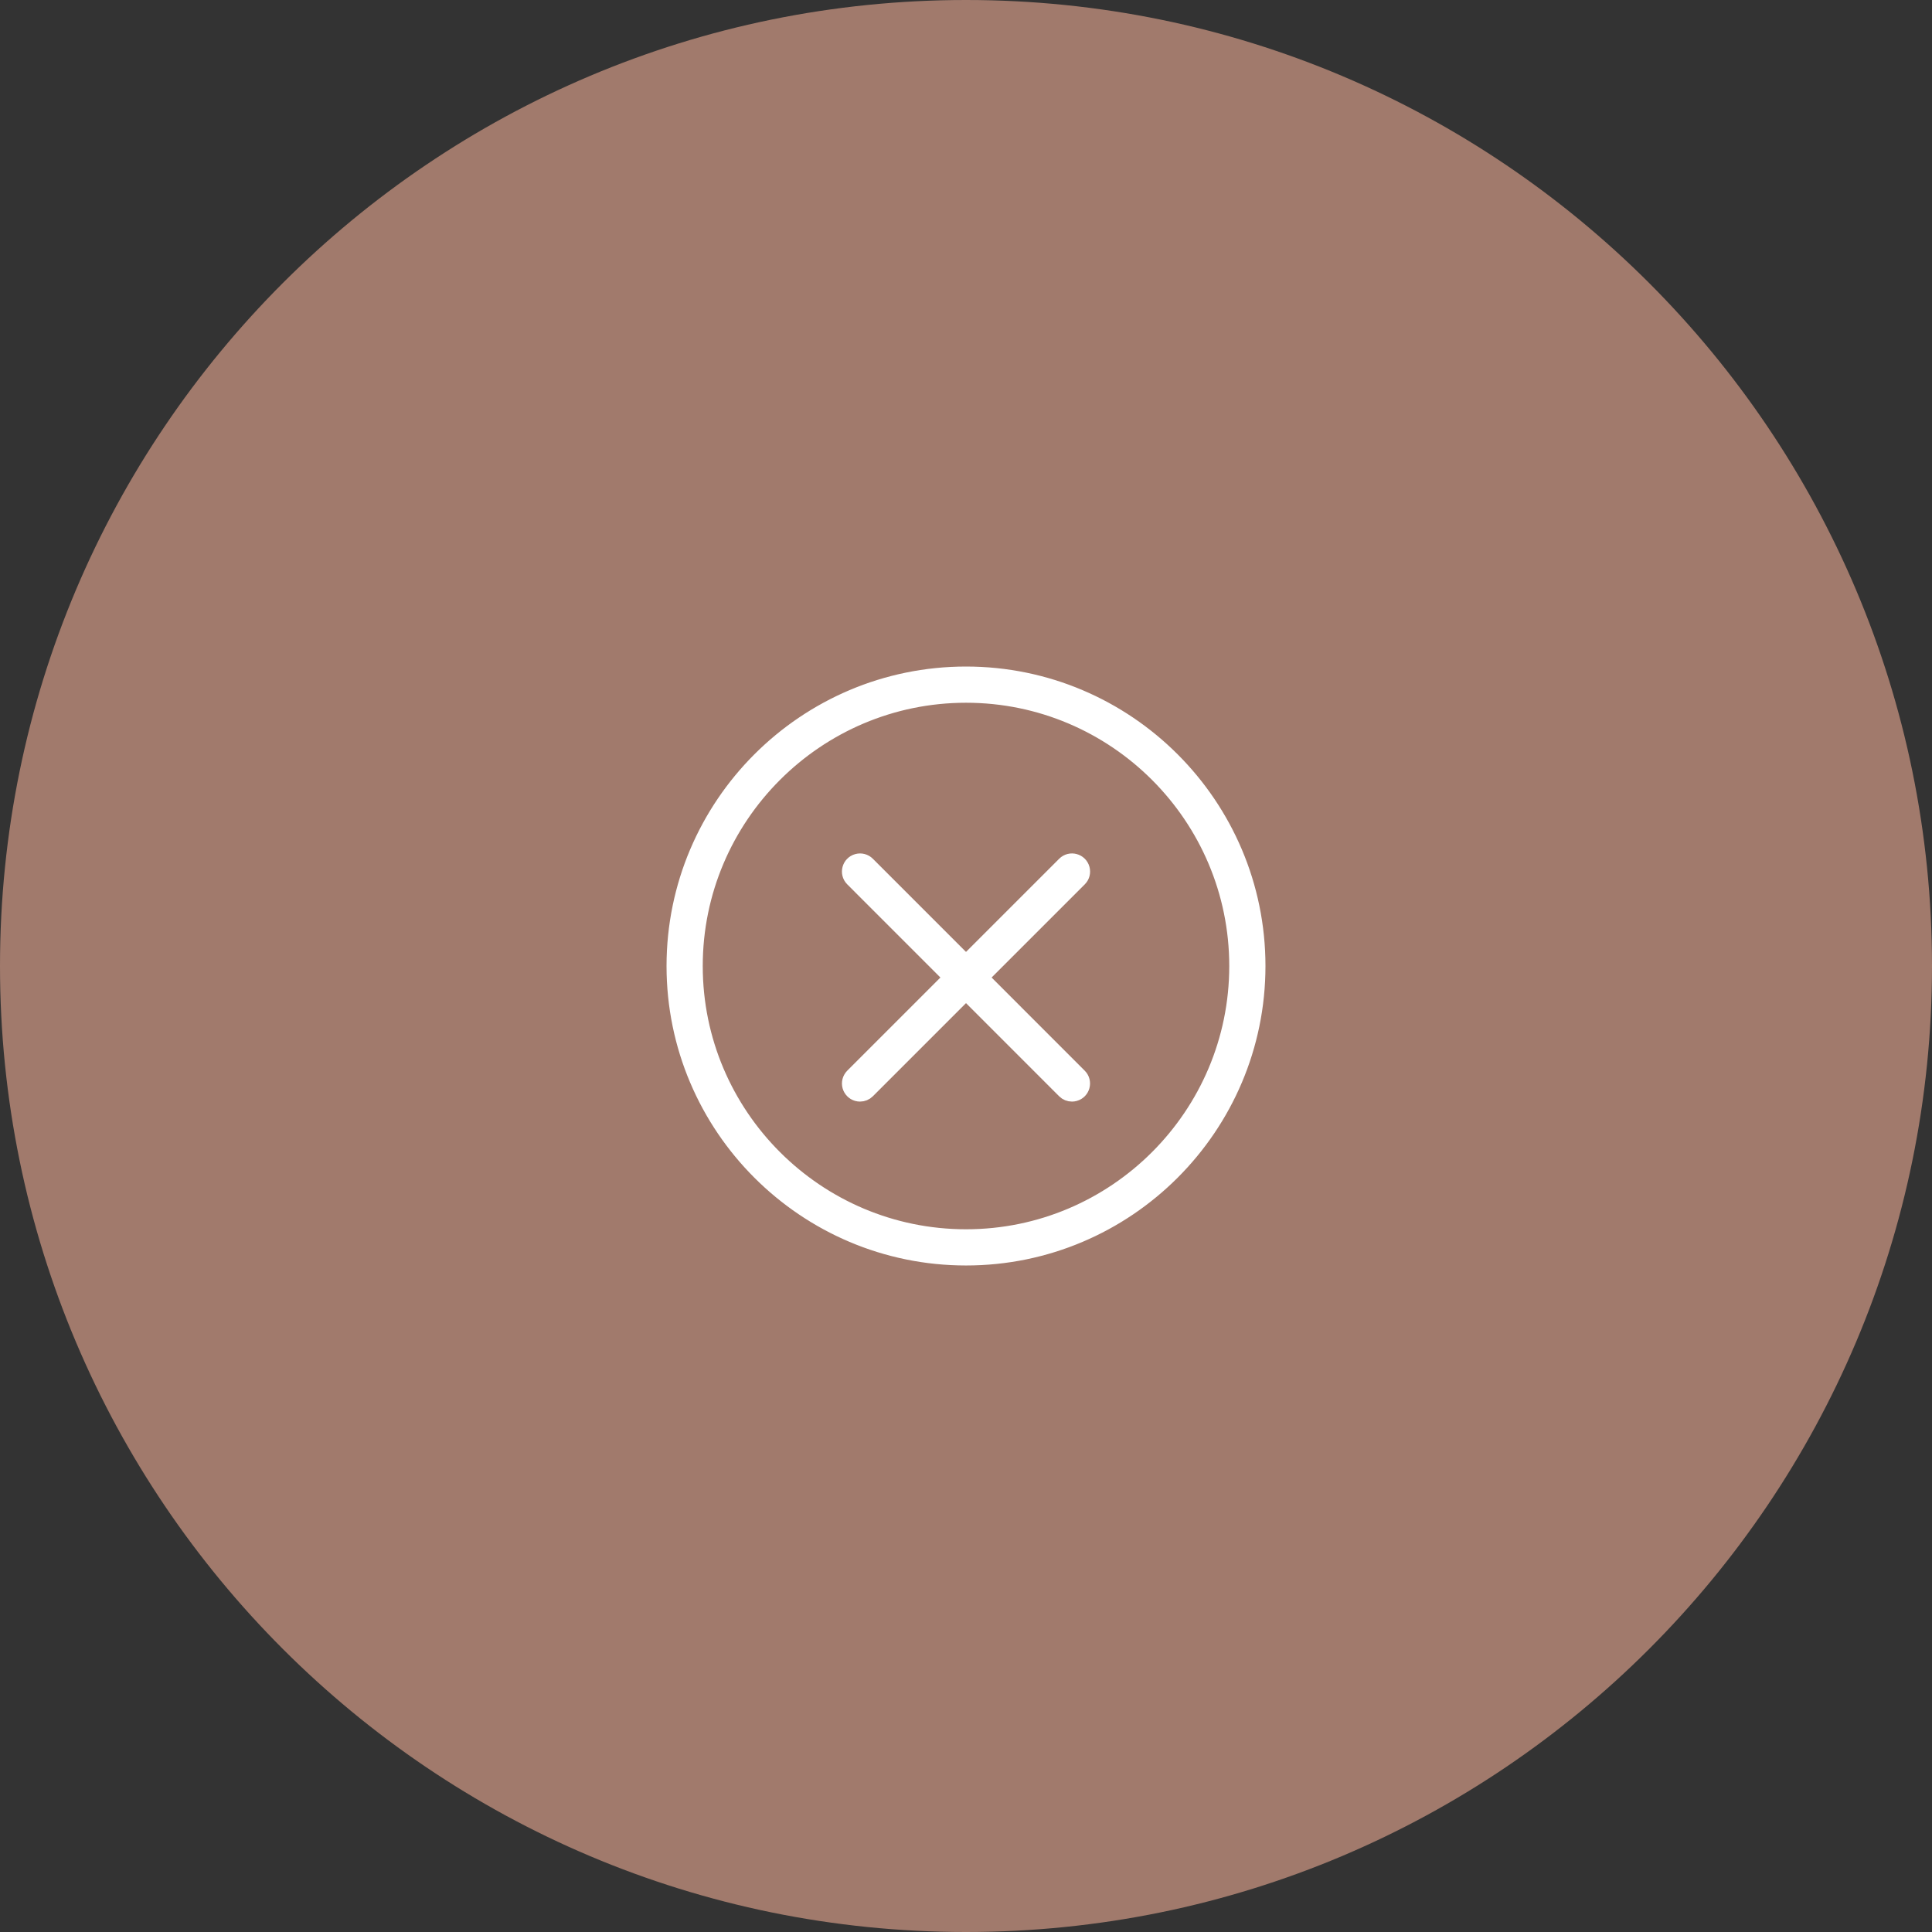 <?xml version="1.0" encoding="UTF-8"?> <svg xmlns="http://www.w3.org/2000/svg" viewBox="0 0 100.00 100.00" data-guides="{&quot;vertical&quot;:[],&quot;horizontal&quot;:[]}"><rect x="0" y="0" width="100.00" height="100.00" fill="#333333" stroke="none"/><defs></defs><path color="rgb(51, 51, 51)" fill-rule="evenodd" fill="#a17a6c" x="0" y="0" width="100" height="100" rx="50" ry="50" id="tSvg46e2064839" title="Rectangle 1" fill-opacity="1" stroke="none" stroke-opacity="1" d="M0 50C0 22.386 22.386 0 50 0H50C77.614 0 100 22.386 100 50H100C100 77.614 77.614 100 50 100H50C22.386 100 0 77.614 0 50Z" style="transform-origin: 50px 50px;"></path><path fill="#ffffff" stroke="#ffffff" fill-opacity="1" stroke-width="1" stroke-opacity="1" color="rgb(51, 51, 51)" fill-rule="evenodd" id="tSvg1c8cf22a8d" title="Path 1" d="M55.484 56.518C55.372 56.518 55.26 56.475 55.175 56.39C51.519 52.733 47.863 49.077 44.207 45.42C43.969 45.182 44.078 44.776 44.403 44.689C44.554 44.648 44.715 44.692 44.825 44.802C48.481 48.459 52.137 52.115 55.792 55.772C56.03 56.01 55.922 56.416 55.597 56.503C55.56 56.513 55.522 56.518 55.484 56.518Z"></path><path fill="#ffffff" stroke="#ffffff" fill-opacity="1" stroke-width="1" stroke-opacity="1" color="rgb(51, 51, 51)" fill-rule="evenodd" id="tSvg15c619974d5" title="Path 2" d="M44.516 56.518C44.18 56.518 43.97 56.154 44.138 55.863C44.157 55.83 44.18 55.799 44.207 55.772C47.864 52.115 51.521 48.459 55.177 44.802C55.415 44.564 55.821 44.673 55.908 44.998C55.949 45.149 55.906 45.31 55.795 45.42C52.138 49.077 48.482 52.733 44.825 56.39C44.743 56.472 44.632 56.518 44.516 56.518Z"></path><path fill="#ffffff" stroke="#ffffff" fill-opacity="1" stroke-width="1" stroke-opacity="1" color="rgb(51, 51, 51)" fill-rule="evenodd" id="tSvg19530df8e74" title="Path 3" d="M50.002 65.001C41.73 65.001 35 58.273 35 50.002C35 41.73 41.73 35 50.002 35C58.272 35 65 41.73 65 50.002C65 58.273 58.272 65.001 50.002 65.001ZM50.002 35.874C42.212 35.874 35.874 42.212 35.874 50.002C35.874 57.791 42.212 64.127 50.002 64.127C57.79 64.127 64.126 57.79 64.126 50.002C64.126 42.212 57.79 35.874 50.002 35.874Z"></path></svg> 